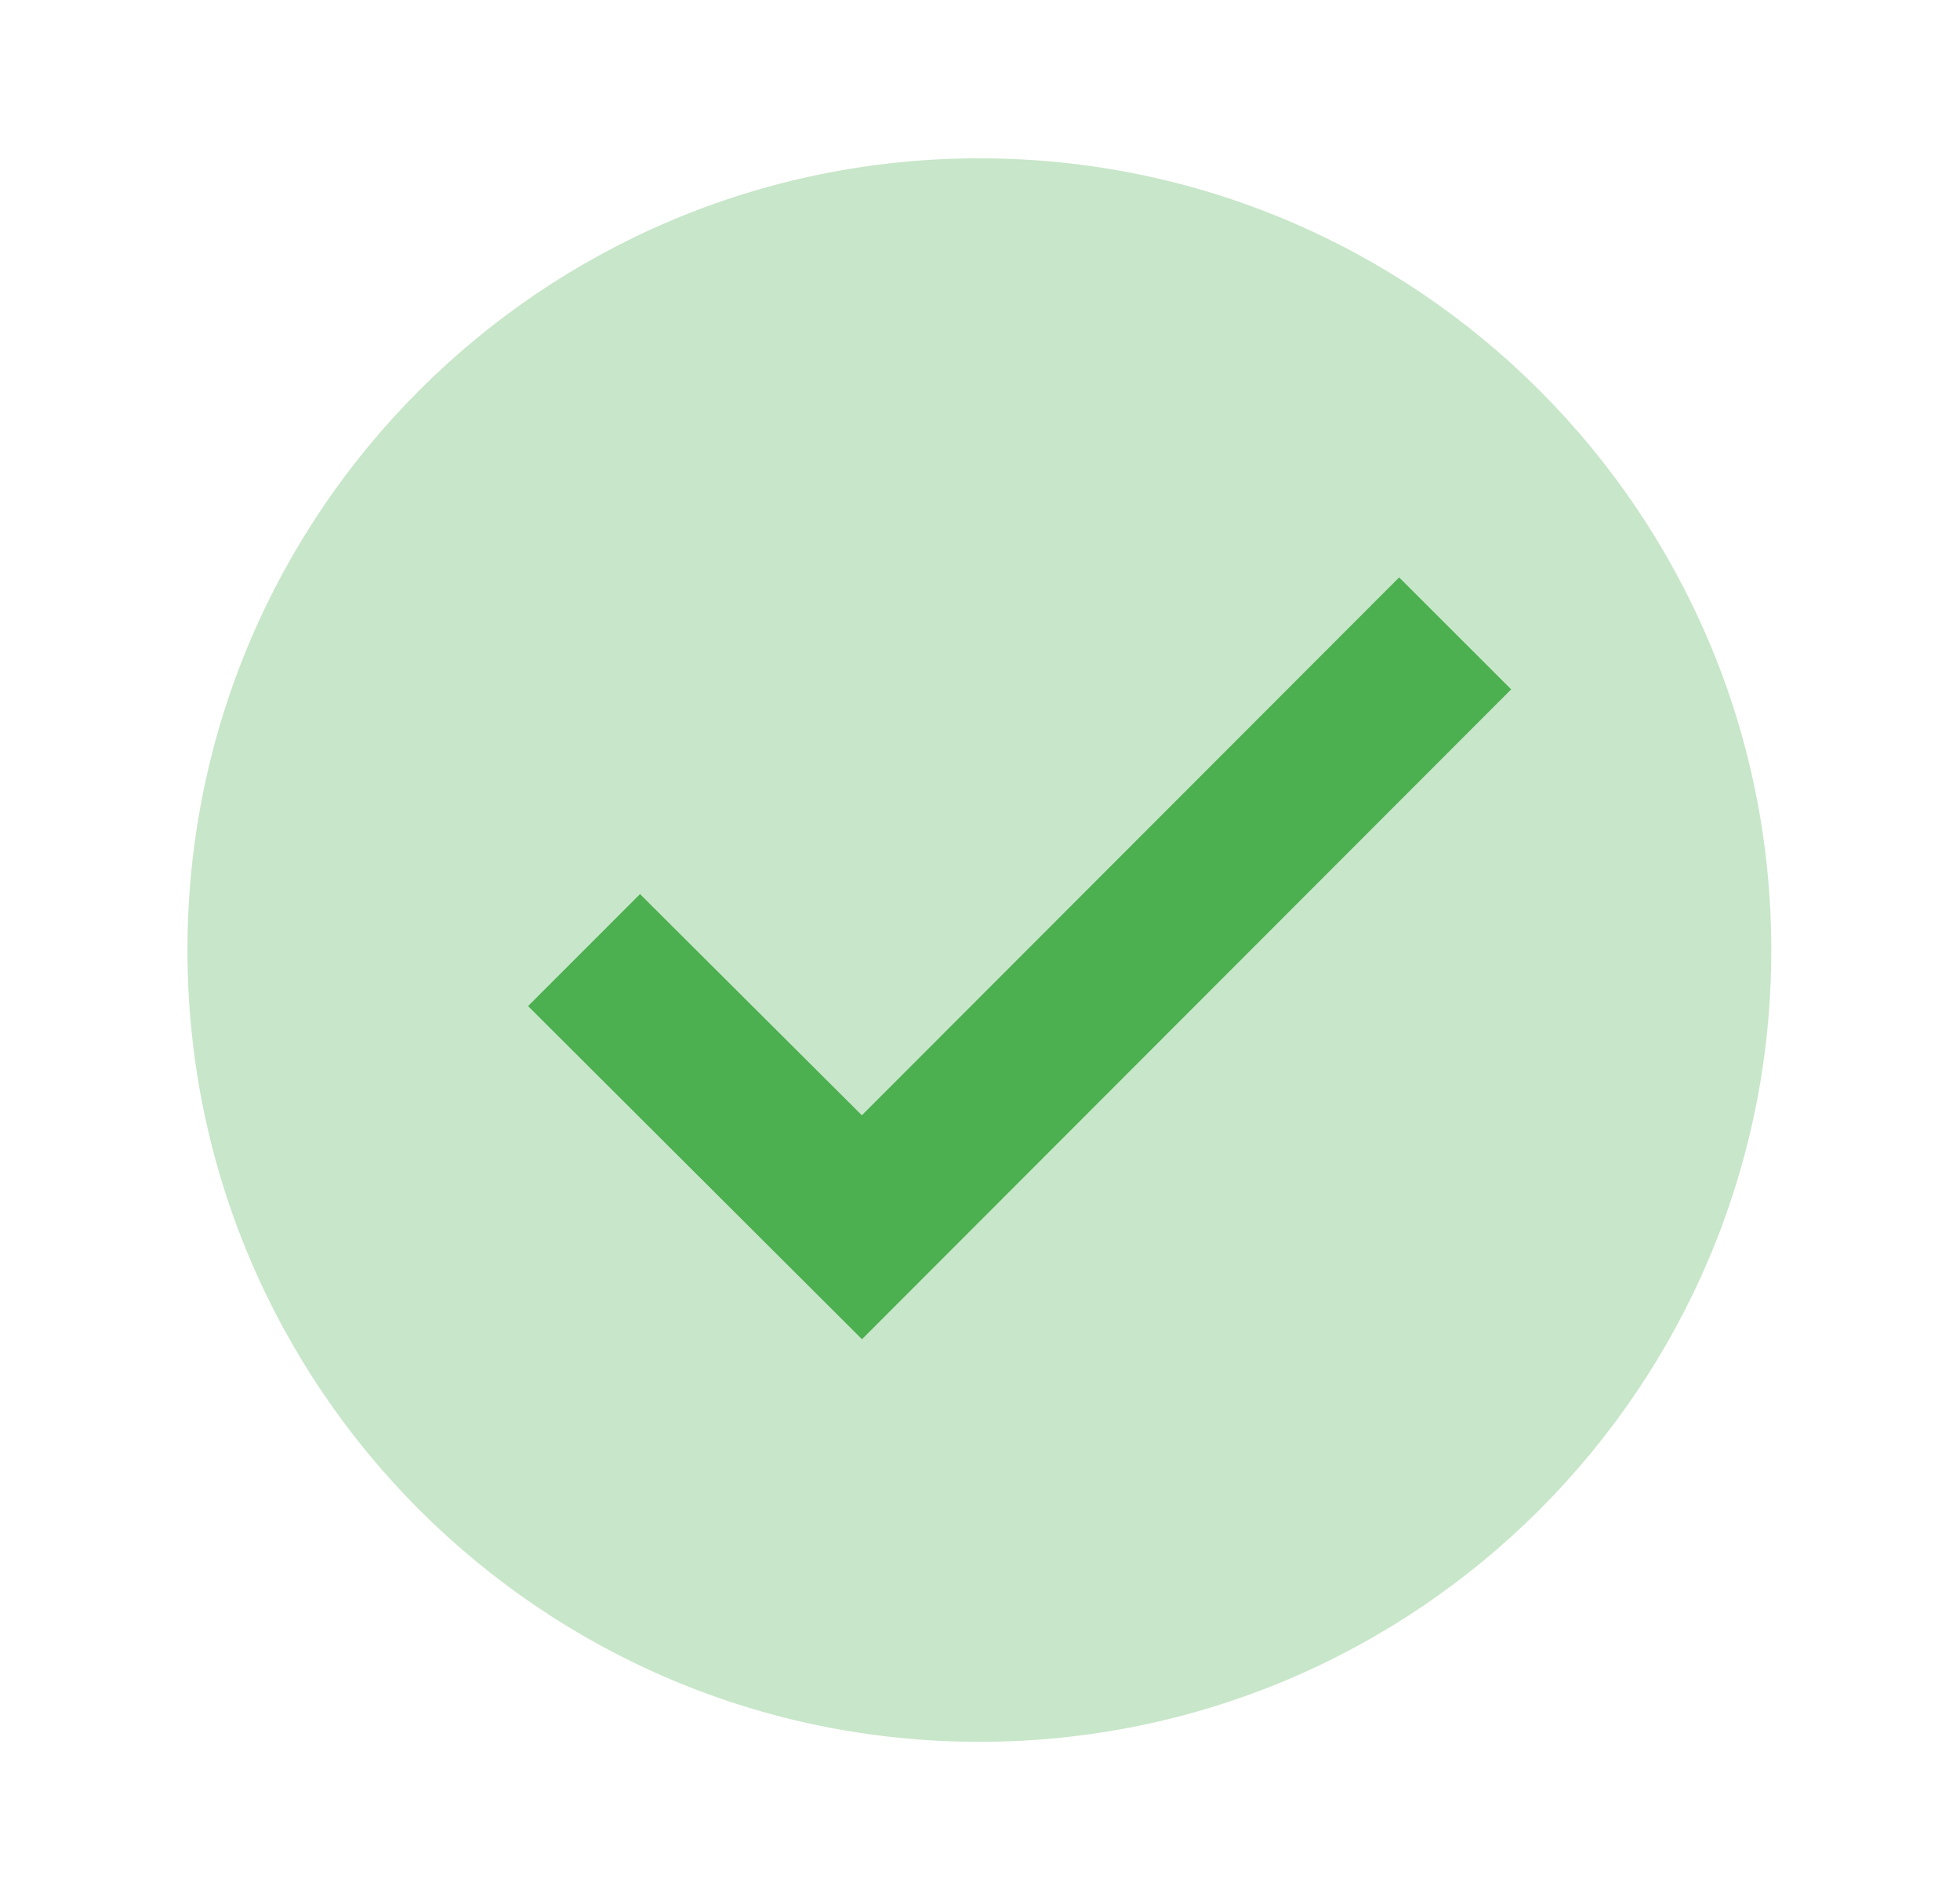 <svg xmlns="http://www.w3.org/2000/svg" width="33" height="32" fill="none" viewBox="0 0 33 32"><path fill="#C8E6C9" d="M29.823 16c0 7.363-5.97 13.333-13.333 13.333-7.364 0-13.334-5.97-13.334-13.333 0-7.364 5.97-13.334 13.334-13.334 7.363 0 13.333 5.97 13.333 13.334Z"/><path fill="#4CAF50" d="m23.557 9.724-9.046 9.058-3.735-3.725-1.885 1.886 5.622 5.61 10.93-10.944-1.886-1.885Z"/></svg>